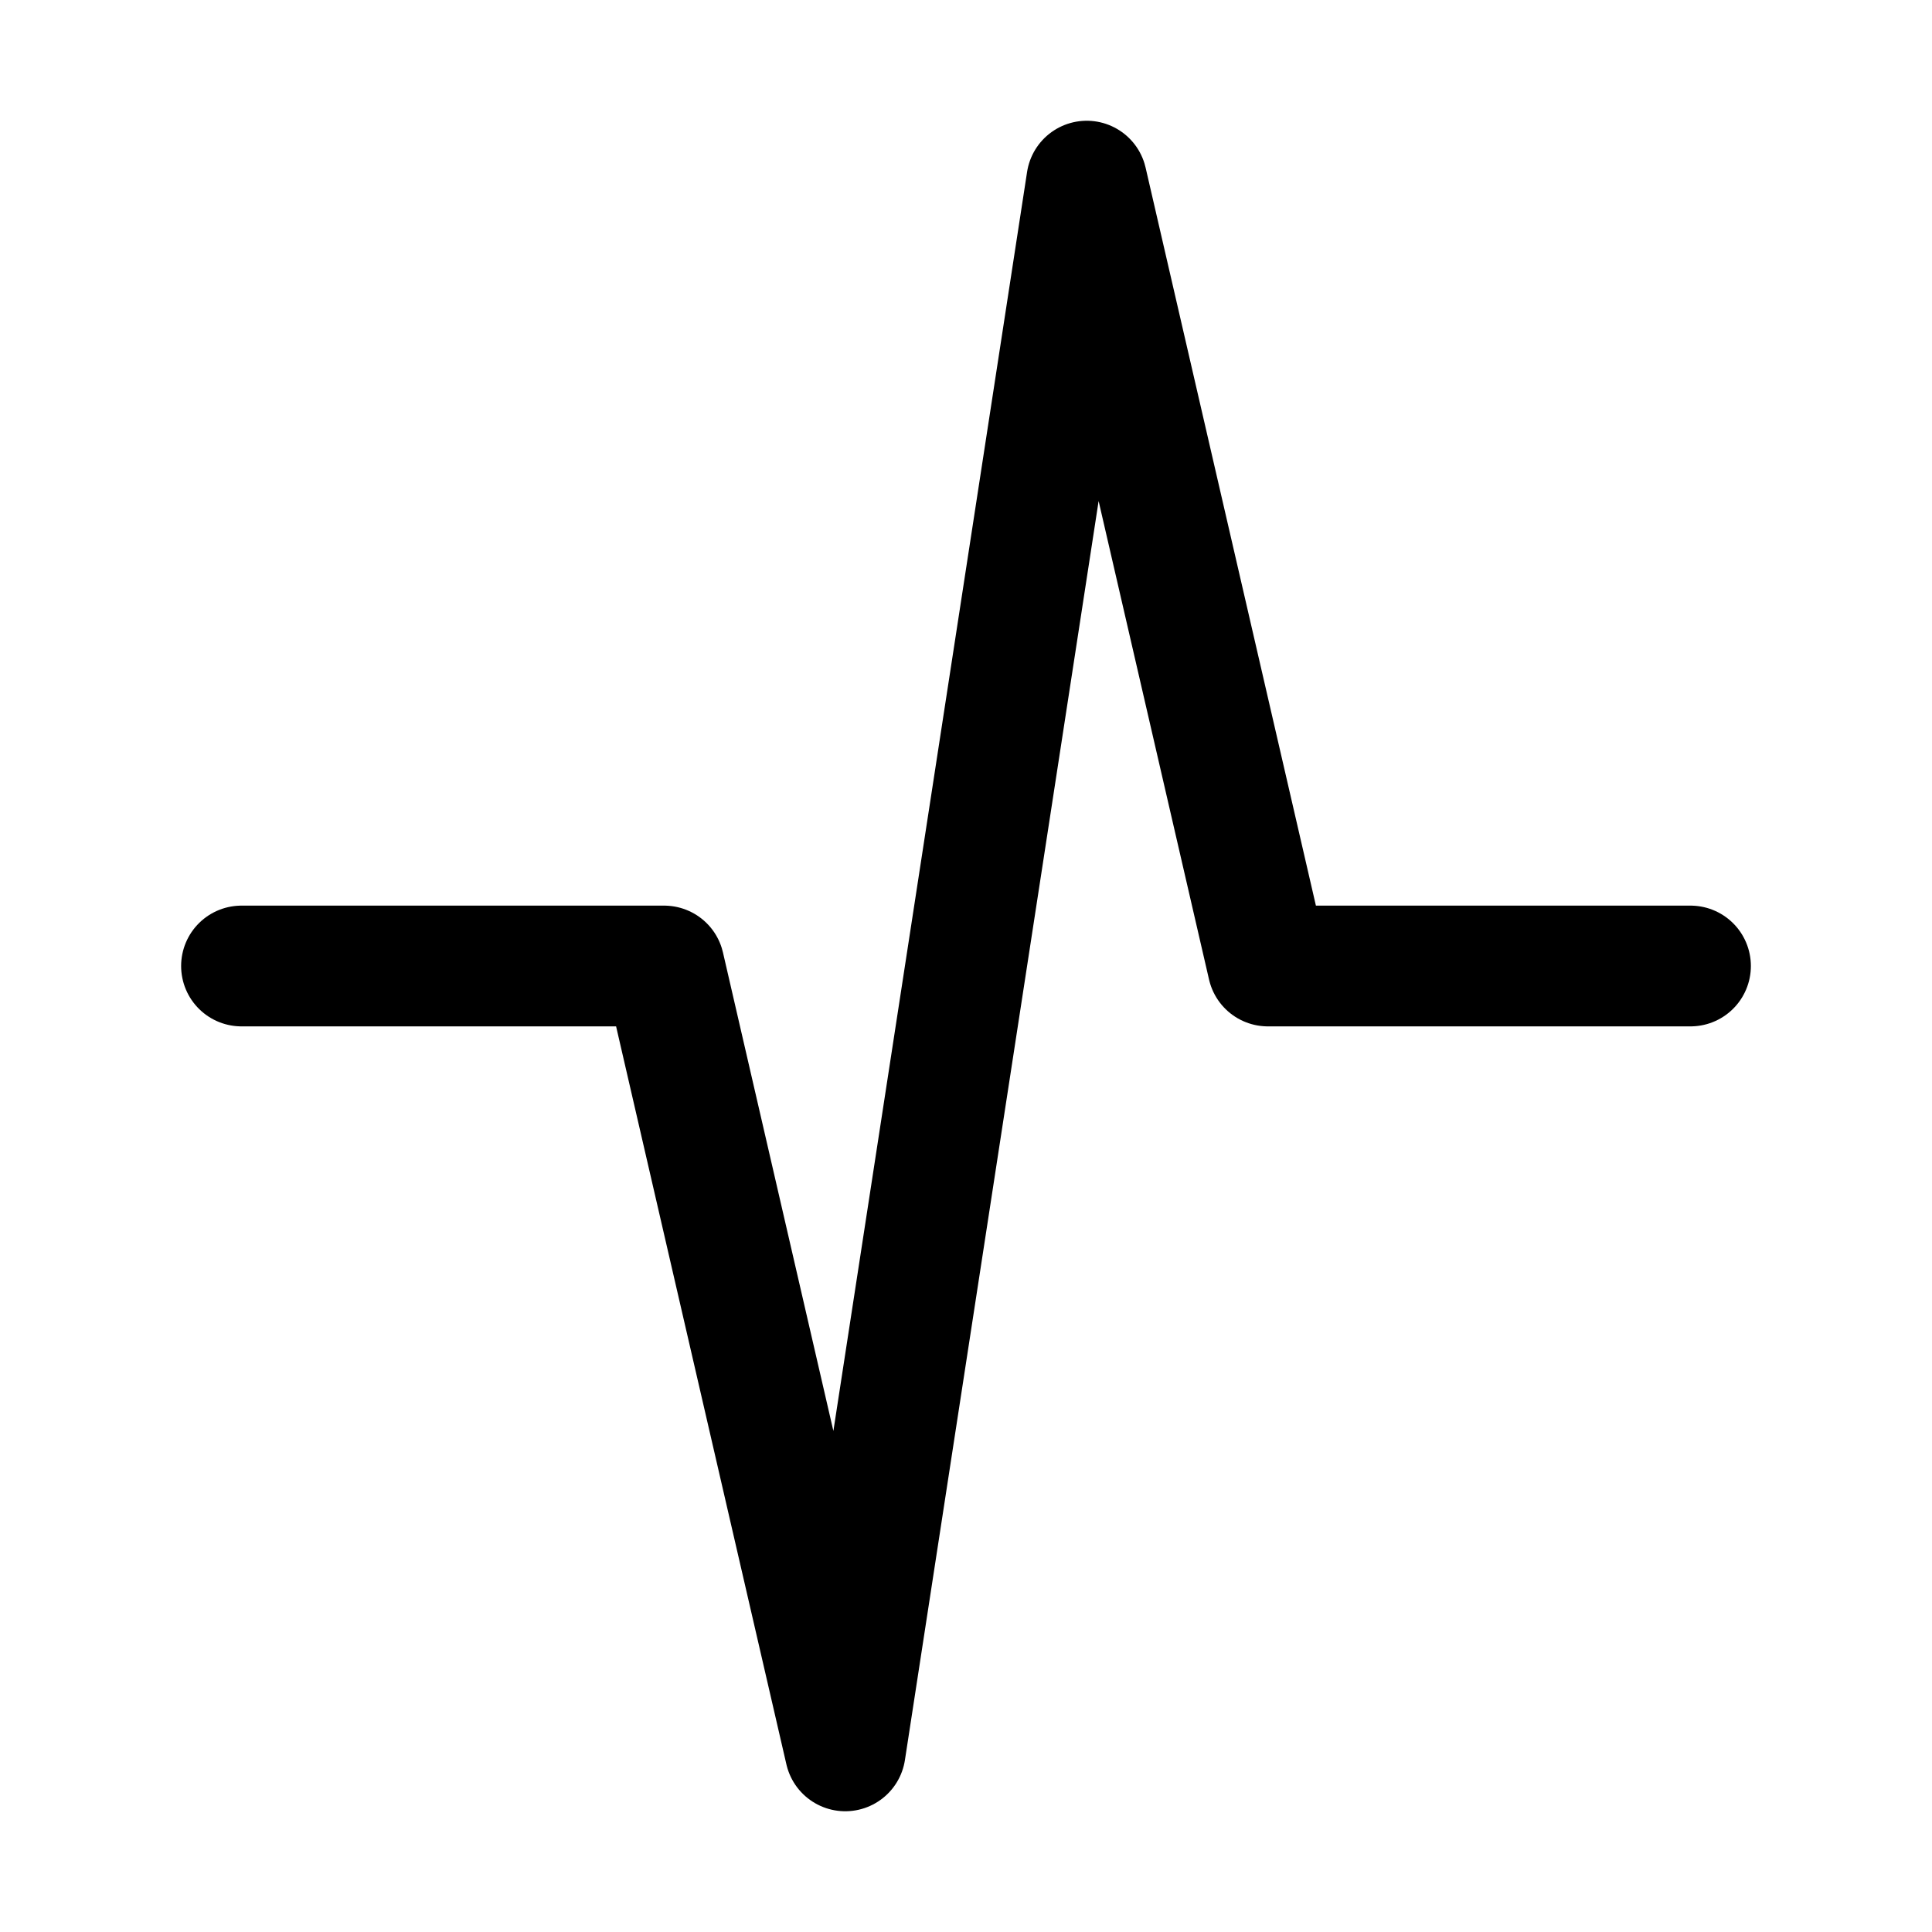 <svg id="i-activity" xmlns="http://www.w3.org/2000/svg" viewBox="0 0 32 32" width="32" height="32" fill="none" stroke="currentcolor" stroke-linecap="round" stroke-linejoin="round" stroke-width="6.25%">
    <path d="M4 16 L11 16 14 29 18 3 21 16 28 16" />
</svg>